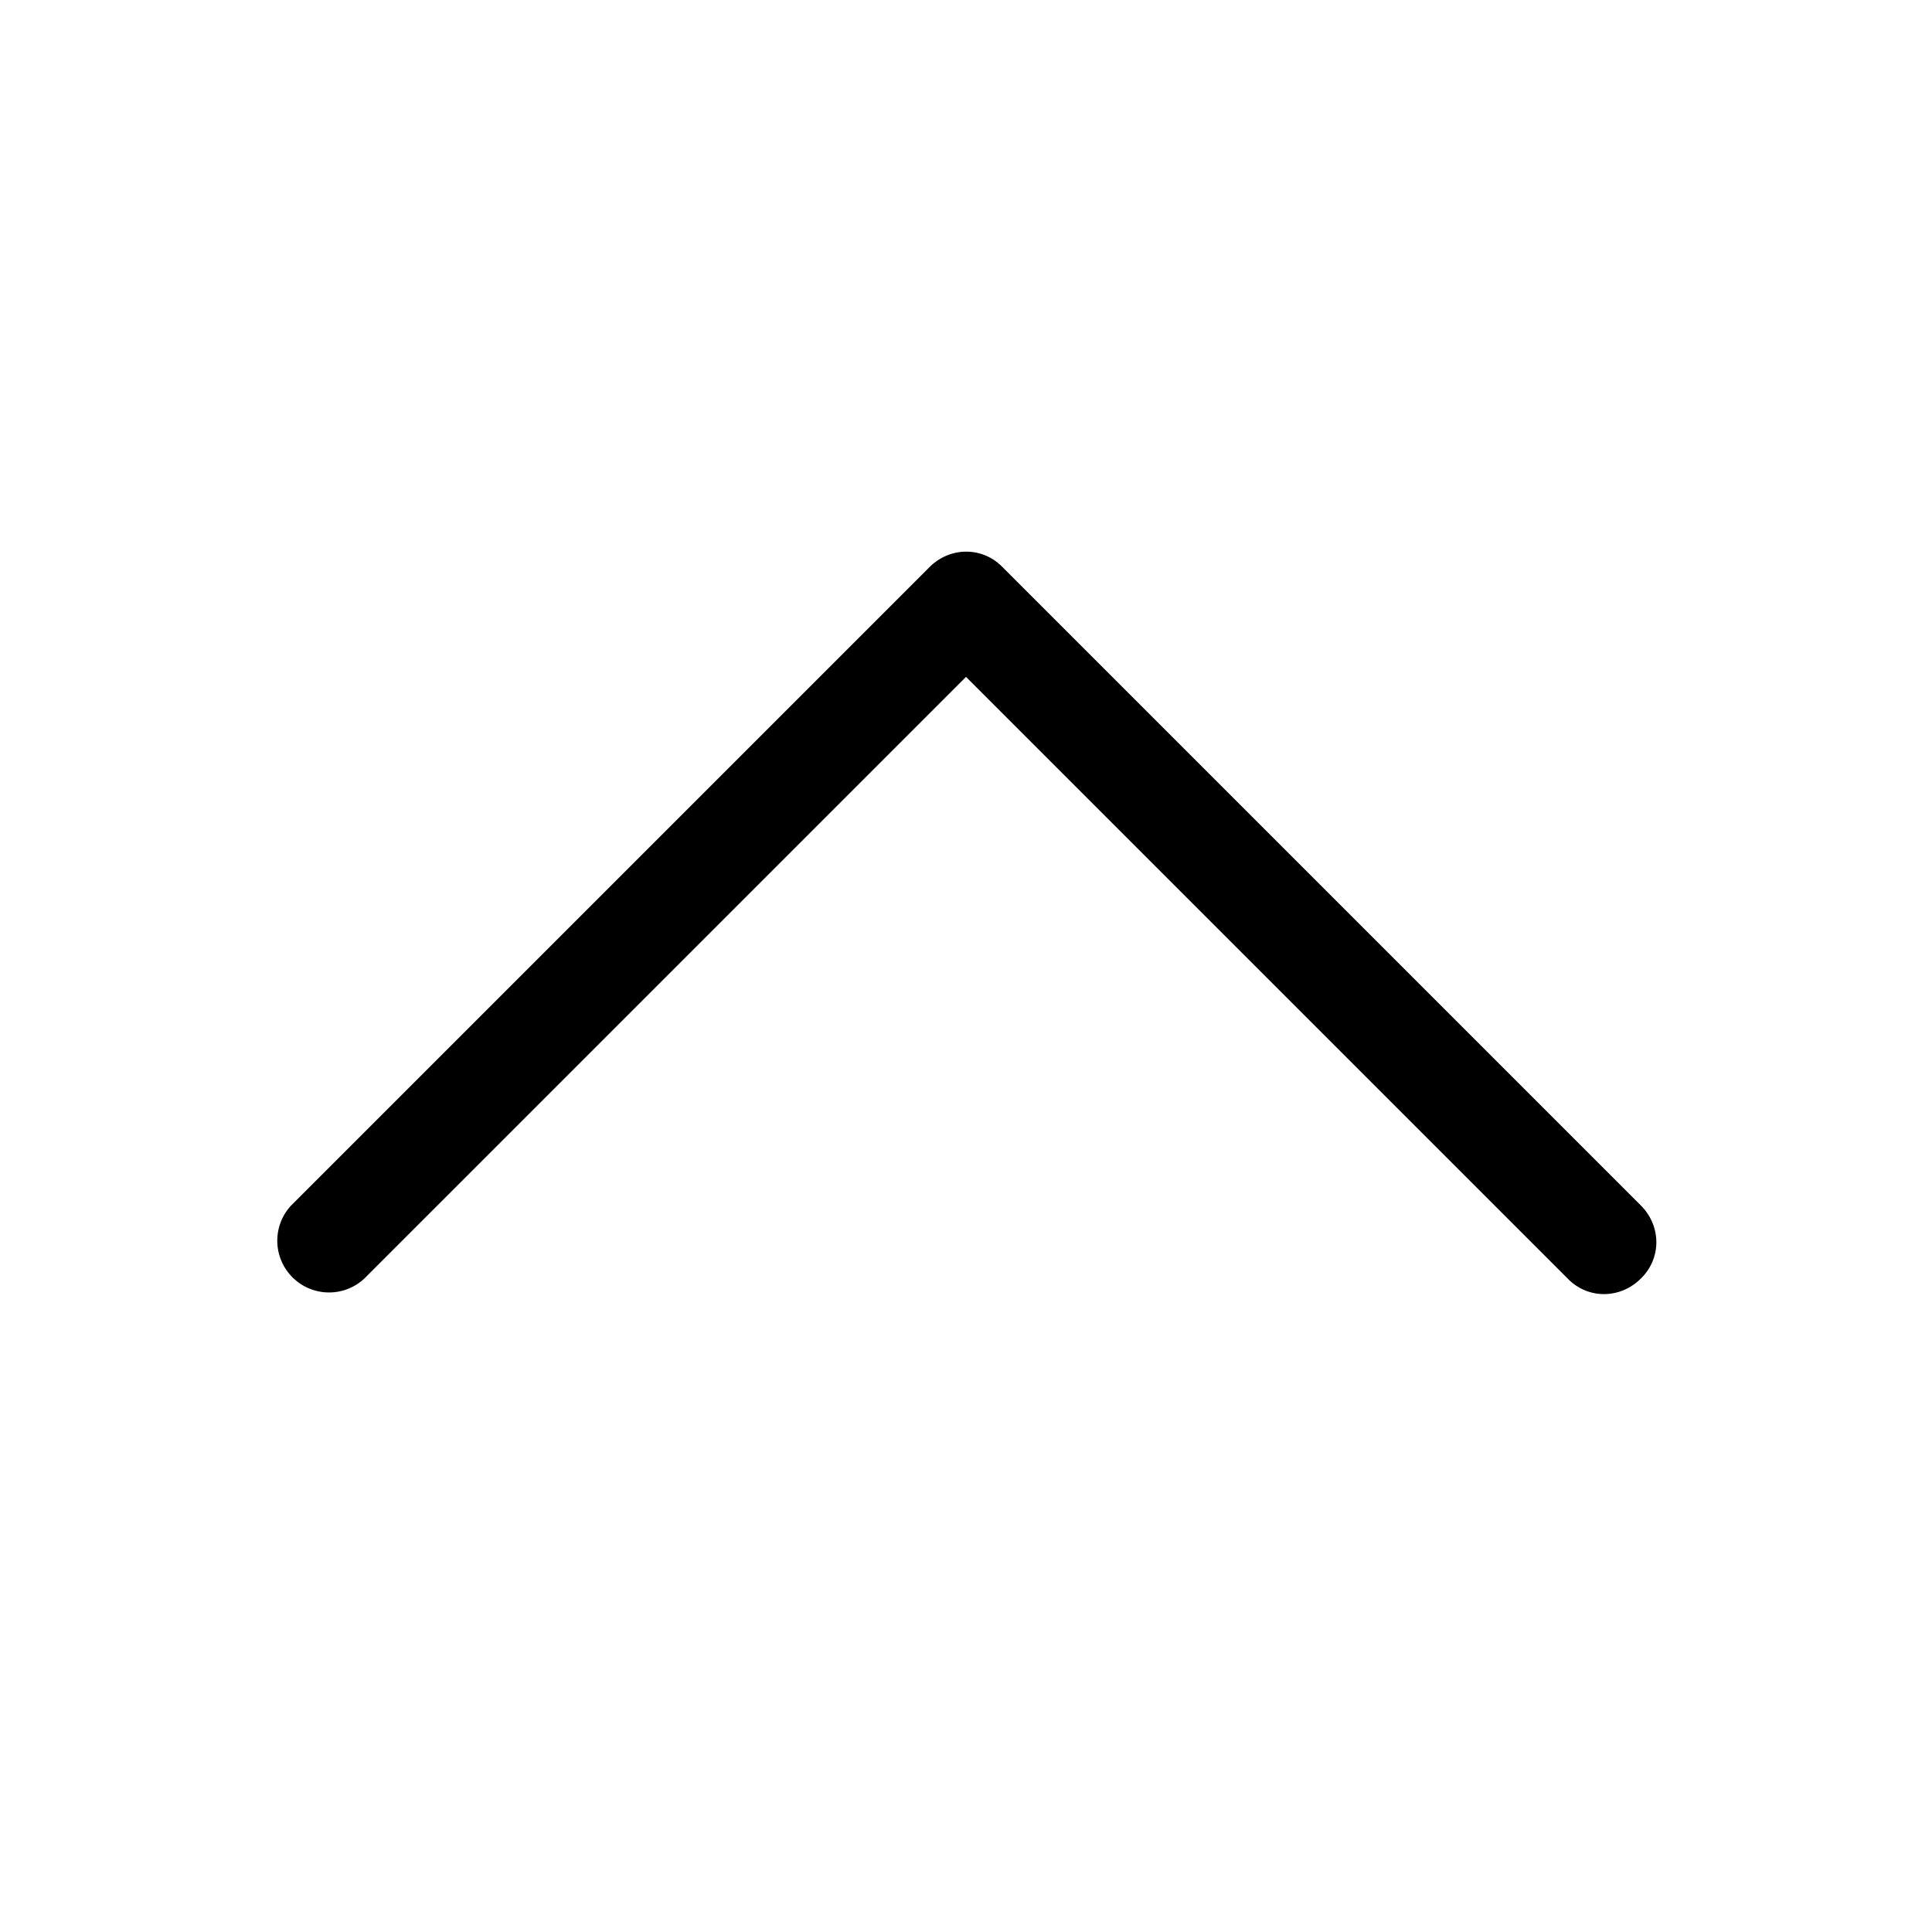 <svg width="28" height="28" viewBox="0 0 28 28" xmlns="http://www.w3.org/2000/svg"><path d="M23.78 18.53c-.3.3-.77.3-1.06 0L14 9.81l-8.72 8.72a.75.75 0 0 1-1.06-1.06l9.25-9.25c.3-.3.77-.3 1.06 0l9.25 9.25c.3.3.3.77 0 1.06Z"/></svg>